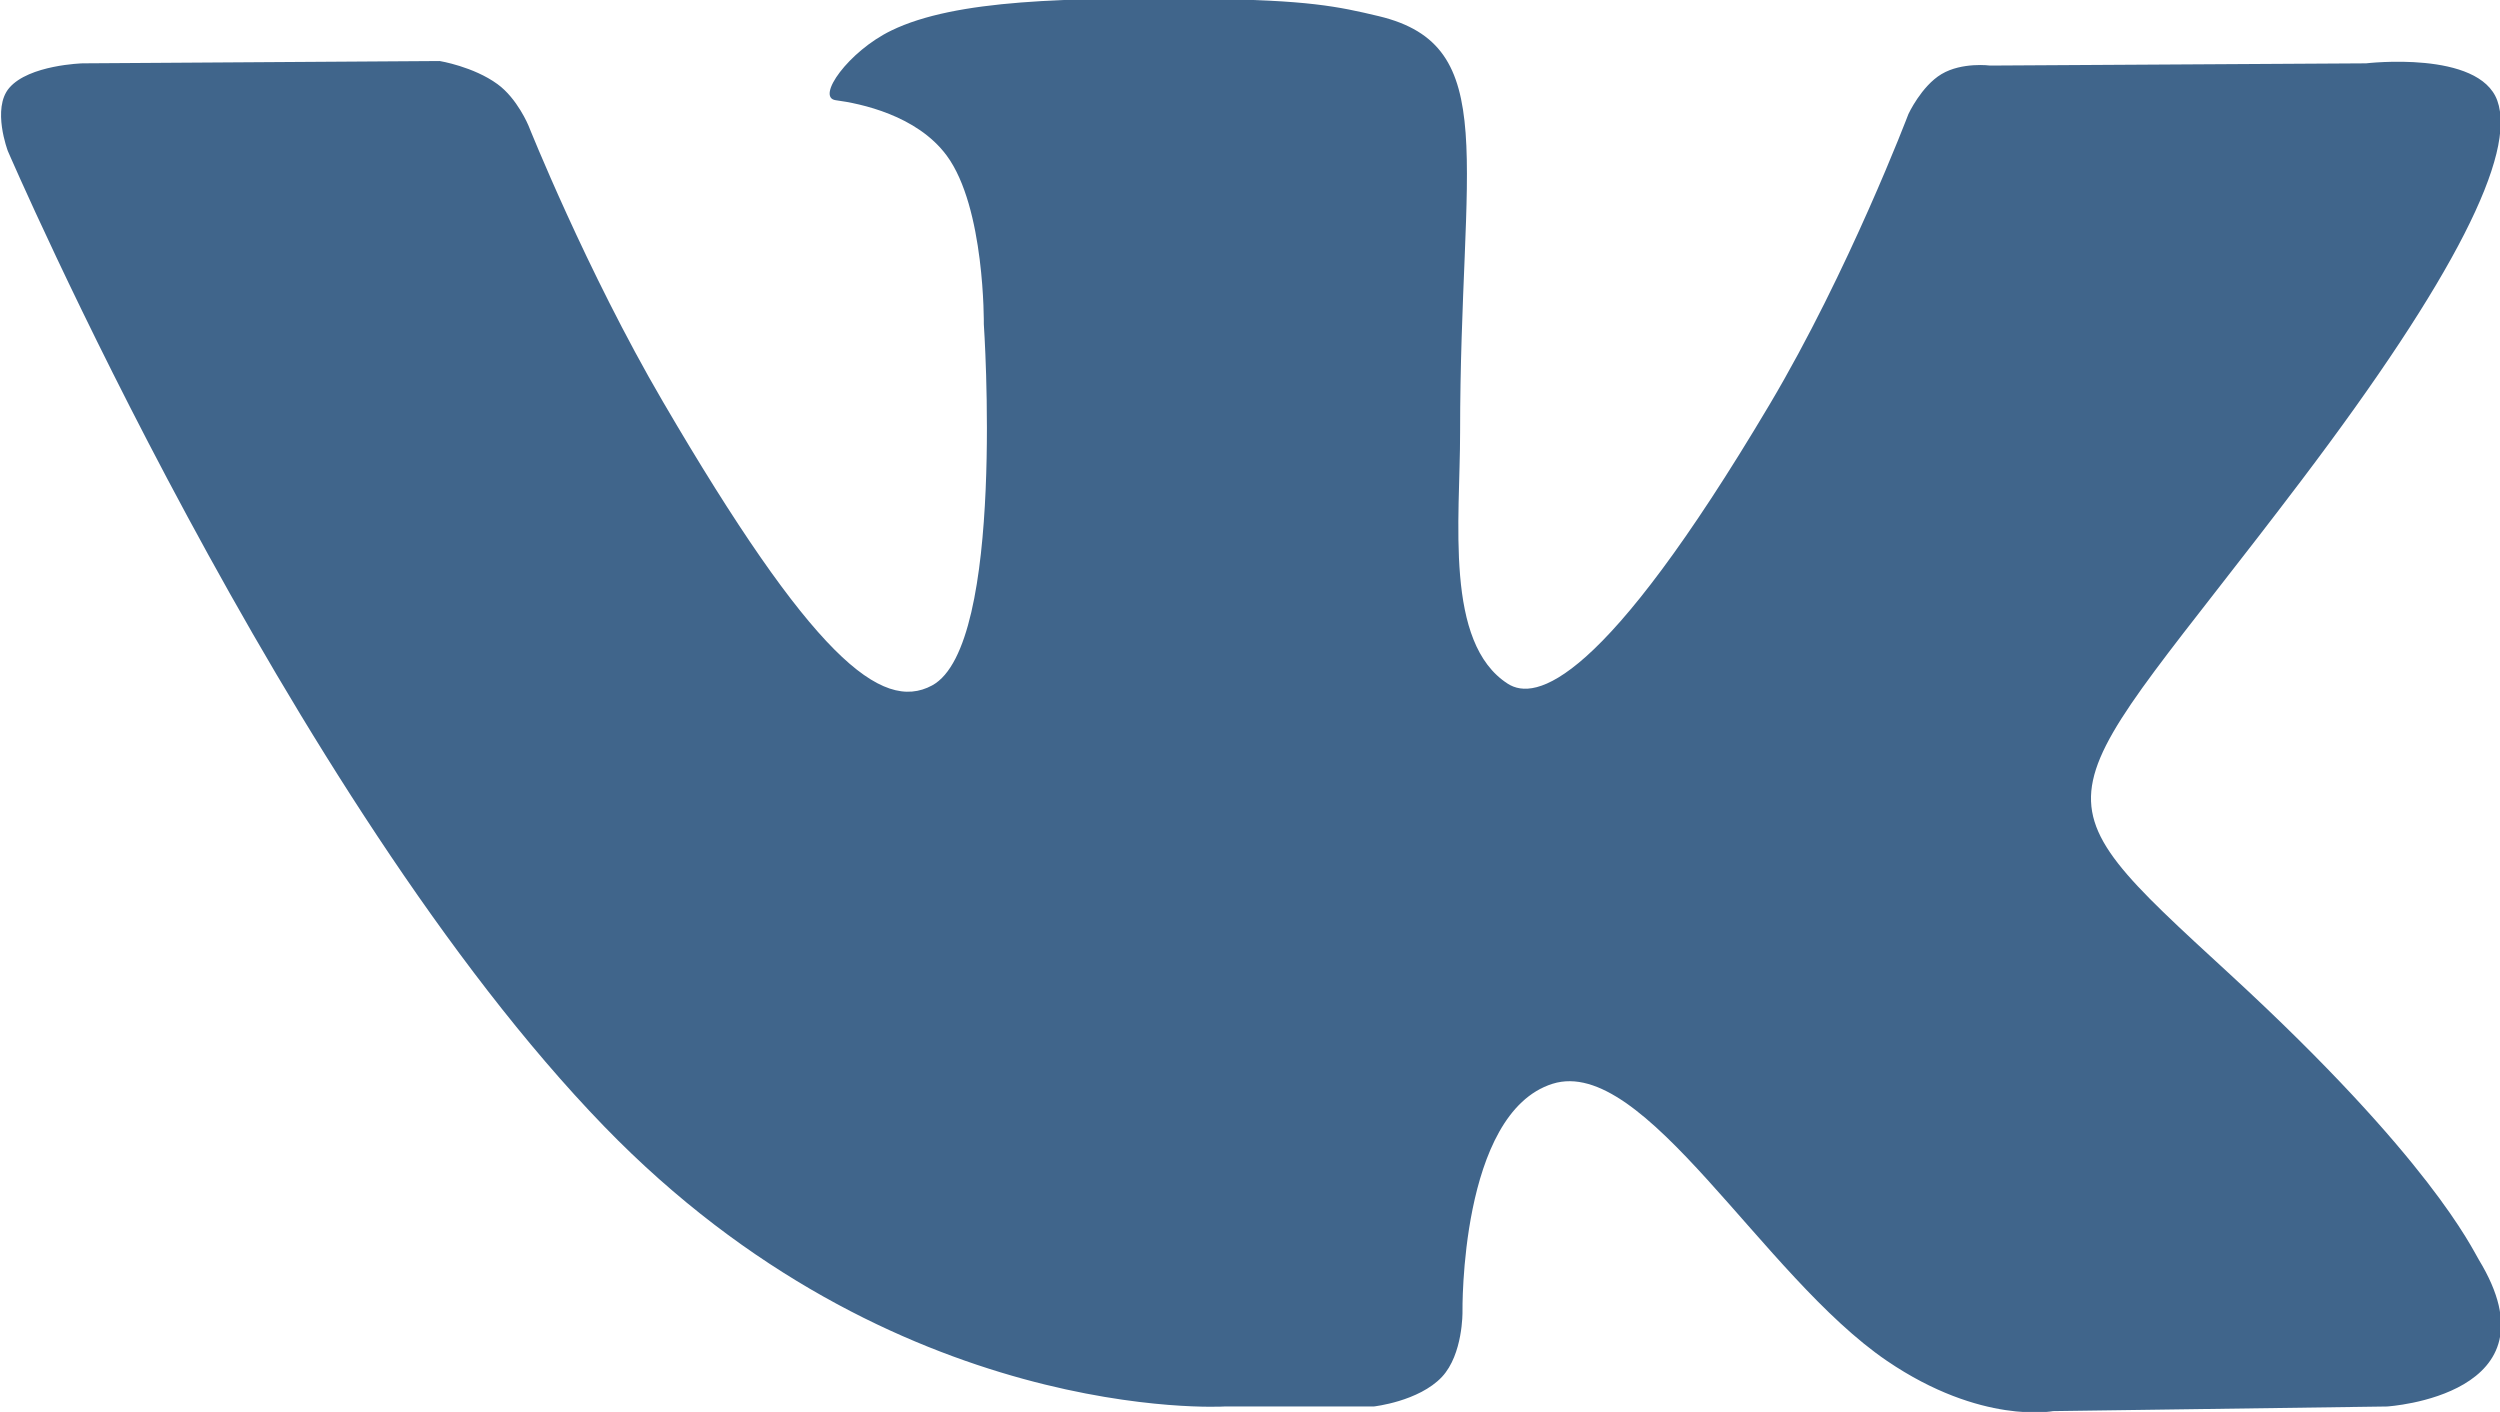 <svg xmlns="http://www.w3.org/2000/svg" xmlns:xlink="http://www.w3.org/1999/xlink" preserveAspectRatio="xMidYMid" width="30.313" height="17.12" viewBox="0 0 30.313 17.12">
  <defs>
    <style>
      .cls-1 {
        fill: #40658b;
        fill-rule: evenodd;
      }
    </style>
  </defs>
  <path d="M14.845,17.054 L16.656,17.054 C16.656,17.054 17.203,16.994 17.484,16.695 C17.740,16.421 17.733,15.907 17.733,15.907 C17.733,15.907 17.697,13.497 18.825,13.141 C19.938,12.792 21.366,15.471 22.880,16.501 C24.025,17.280 24.895,17.110 24.895,17.110 L28.943,17.054 C28.943,17.054 31.060,16.924 30.056,15.274 C29.974,15.139 29.472,14.053 27.047,11.821 C24.508,9.486 24.848,9.864 27.906,5.824 C29.769,3.363 30.513,1.862 30.280,1.219 C30.058,0.606 28.689,0.768 28.689,0.768 L24.131,0.795 C24.131,0.795 23.792,0.750 23.542,0.898 C23.297,1.044 23.140,1.383 23.140,1.383 C23.140,1.383 22.418,3.287 21.456,4.906 C19.427,8.322 18.615,8.503 18.283,8.291 C17.511,7.796 17.704,6.305 17.704,5.245 C17.704,1.934 18.211,0.554 16.718,0.196 C16.222,0.078 15.857,-0.001 14.590,-0.013 C12.963,-0.030 11.587,-0.009 10.808,0.370 C10.289,0.621 9.889,1.182 10.133,1.215 C10.434,1.255 11.116,1.397 11.478,1.885 C11.945,2.515 11.929,3.930 11.929,3.930 C11.929,3.930 12.197,7.827 11.302,8.311 C10.687,8.643 9.845,7.965 8.035,4.865 C7.108,3.278 6.408,1.523 6.408,1.523 C6.408,1.523 6.273,1.195 6.032,1.020 C5.740,0.807 5.332,0.740 5.332,0.740 L1.001,0.768 C1.001,0.768 0.351,0.786 0.112,1.066 C-0.101,1.315 0.095,1.831 0.095,1.831 C0.095,1.831 3.486,9.695 7.326,13.658 C10.847,17.293 14.845,17.054 14.845,17.054 Z" class="cls-1"/>
</svg>

